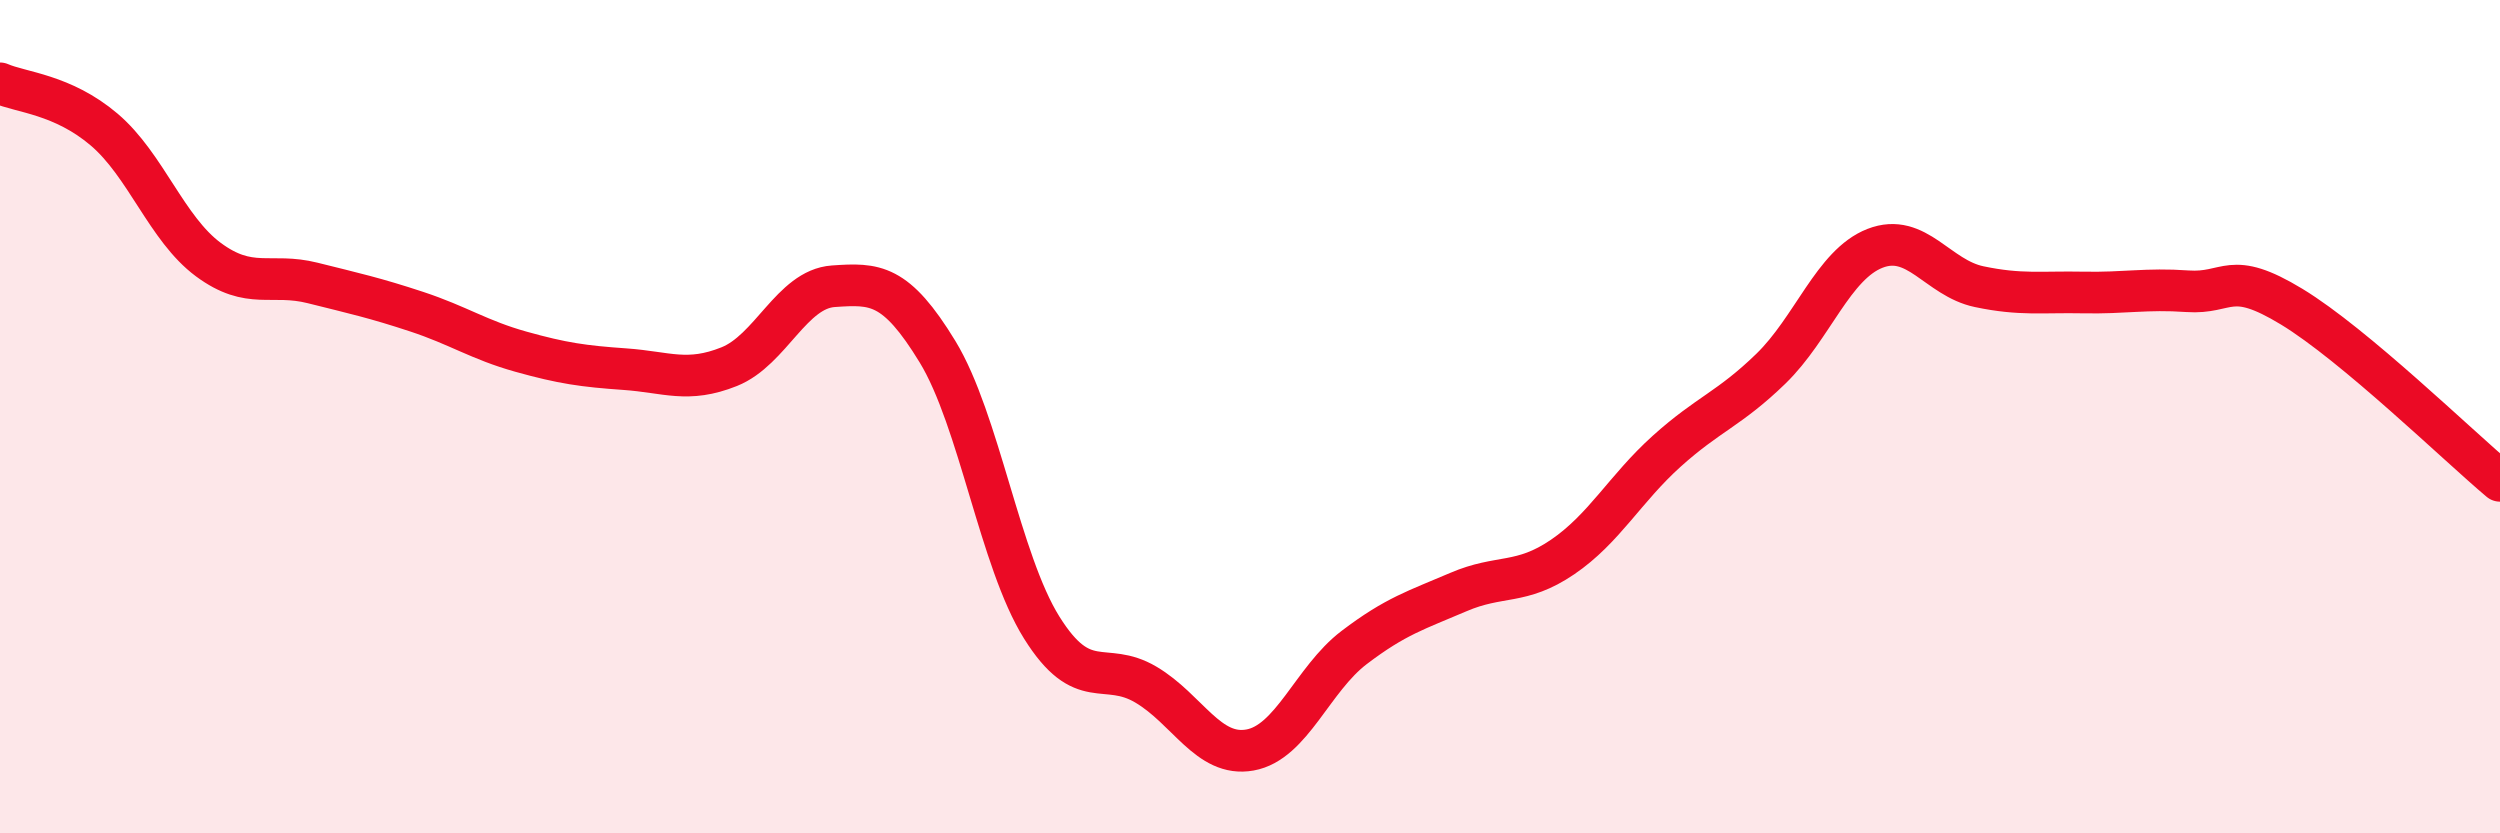 
    <svg width="60" height="20" viewBox="0 0 60 20" xmlns="http://www.w3.org/2000/svg">
      <path
        d="M 0,2 C 0.5,2.22 1.5,2.26 2.5,3.11 C 3.5,3.96 4,5.49 5,6.23 C 6,6.97 6.5,6.54 7.5,6.79 C 8.5,7.04 9,7.15 10,7.48 C 11,7.81 11.5,8.16 12.5,8.44 C 13.5,8.72 14,8.79 15,8.86 C 16,8.93 16.5,9.2 17.5,8.8 C 18.5,8.4 19,6.94 20,6.87 C 21,6.8 21.5,6.8 22.5,8.44 C 23.5,10.08 24,13.46 25,15.06 C 26,16.66 26.5,15.84 27.5,16.43 C 28.5,17.02 29,18.18 30,18 C 31,17.82 31.5,16.3 32.5,15.54 C 33.5,14.78 34,14.64 35,14.21 C 36,13.78 36.5,14.05 37.5,13.37 C 38.5,12.69 39,11.73 40,10.83 C 41,9.93 41.5,9.82 42.5,8.85 C 43.5,7.88 44,6.35 45,5.96 C 46,5.57 46.5,6.67 47.5,6.88 C 48.5,7.09 49,7 50,7.02 C 51,7.04 51.5,6.92 52.5,6.99 C 53.5,7.06 53.5,6.45 55,7.36 C 56.5,8.27 59,10.7 60,11.54L60 20L0 20Z"
        fill="#EB0A25"
        opacity="0.1"
        stroke-linecap="round"
        stroke-linejoin="round"
      />
      <path
        d="M 0,2 C 0.5,2.22 1.5,2.26 2.5,3.11 C 3.5,3.96 4,5.49 5,6.23 C 6,6.97 6.5,6.54 7.5,6.79 C 8.5,7.04 9,7.15 10,7.48 C 11,7.81 11.5,8.16 12.5,8.44 C 13.5,8.72 14,8.79 15,8.86 C 16,8.93 16.5,9.2 17.5,8.8 C 18.5,8.4 19,6.94 20,6.87 C 21,6.8 21.5,6.8 22.5,8.44 C 23.5,10.08 24,13.46 25,15.06 C 26,16.66 26.5,15.84 27.5,16.43 C 28.5,17.02 29,18.18 30,18 C 31,17.82 31.5,16.3 32.5,15.54 C 33.5,14.78 34,14.64 35,14.21 C 36,13.78 36.5,14.05 37.5,13.37 C 38.5,12.69 39,11.73 40,10.83 C 41,9.93 41.5,9.82 42.5,8.85 C 43.5,7.88 44,6.35 45,5.96 C 46,5.57 46.5,6.67 47.5,6.88 C 48.5,7.09 49,7 50,7.02 C 51,7.04 51.5,6.92 52.5,6.99 C 53.5,7.06 53.5,6.45 55,7.36 C 56.5,8.27 59,10.7 60,11.54"
        stroke="#EB0A25"
        stroke-width="1"
        fill="none"
        stroke-linecap="round"
        stroke-linejoin="round"
      />
    </svg>
  
